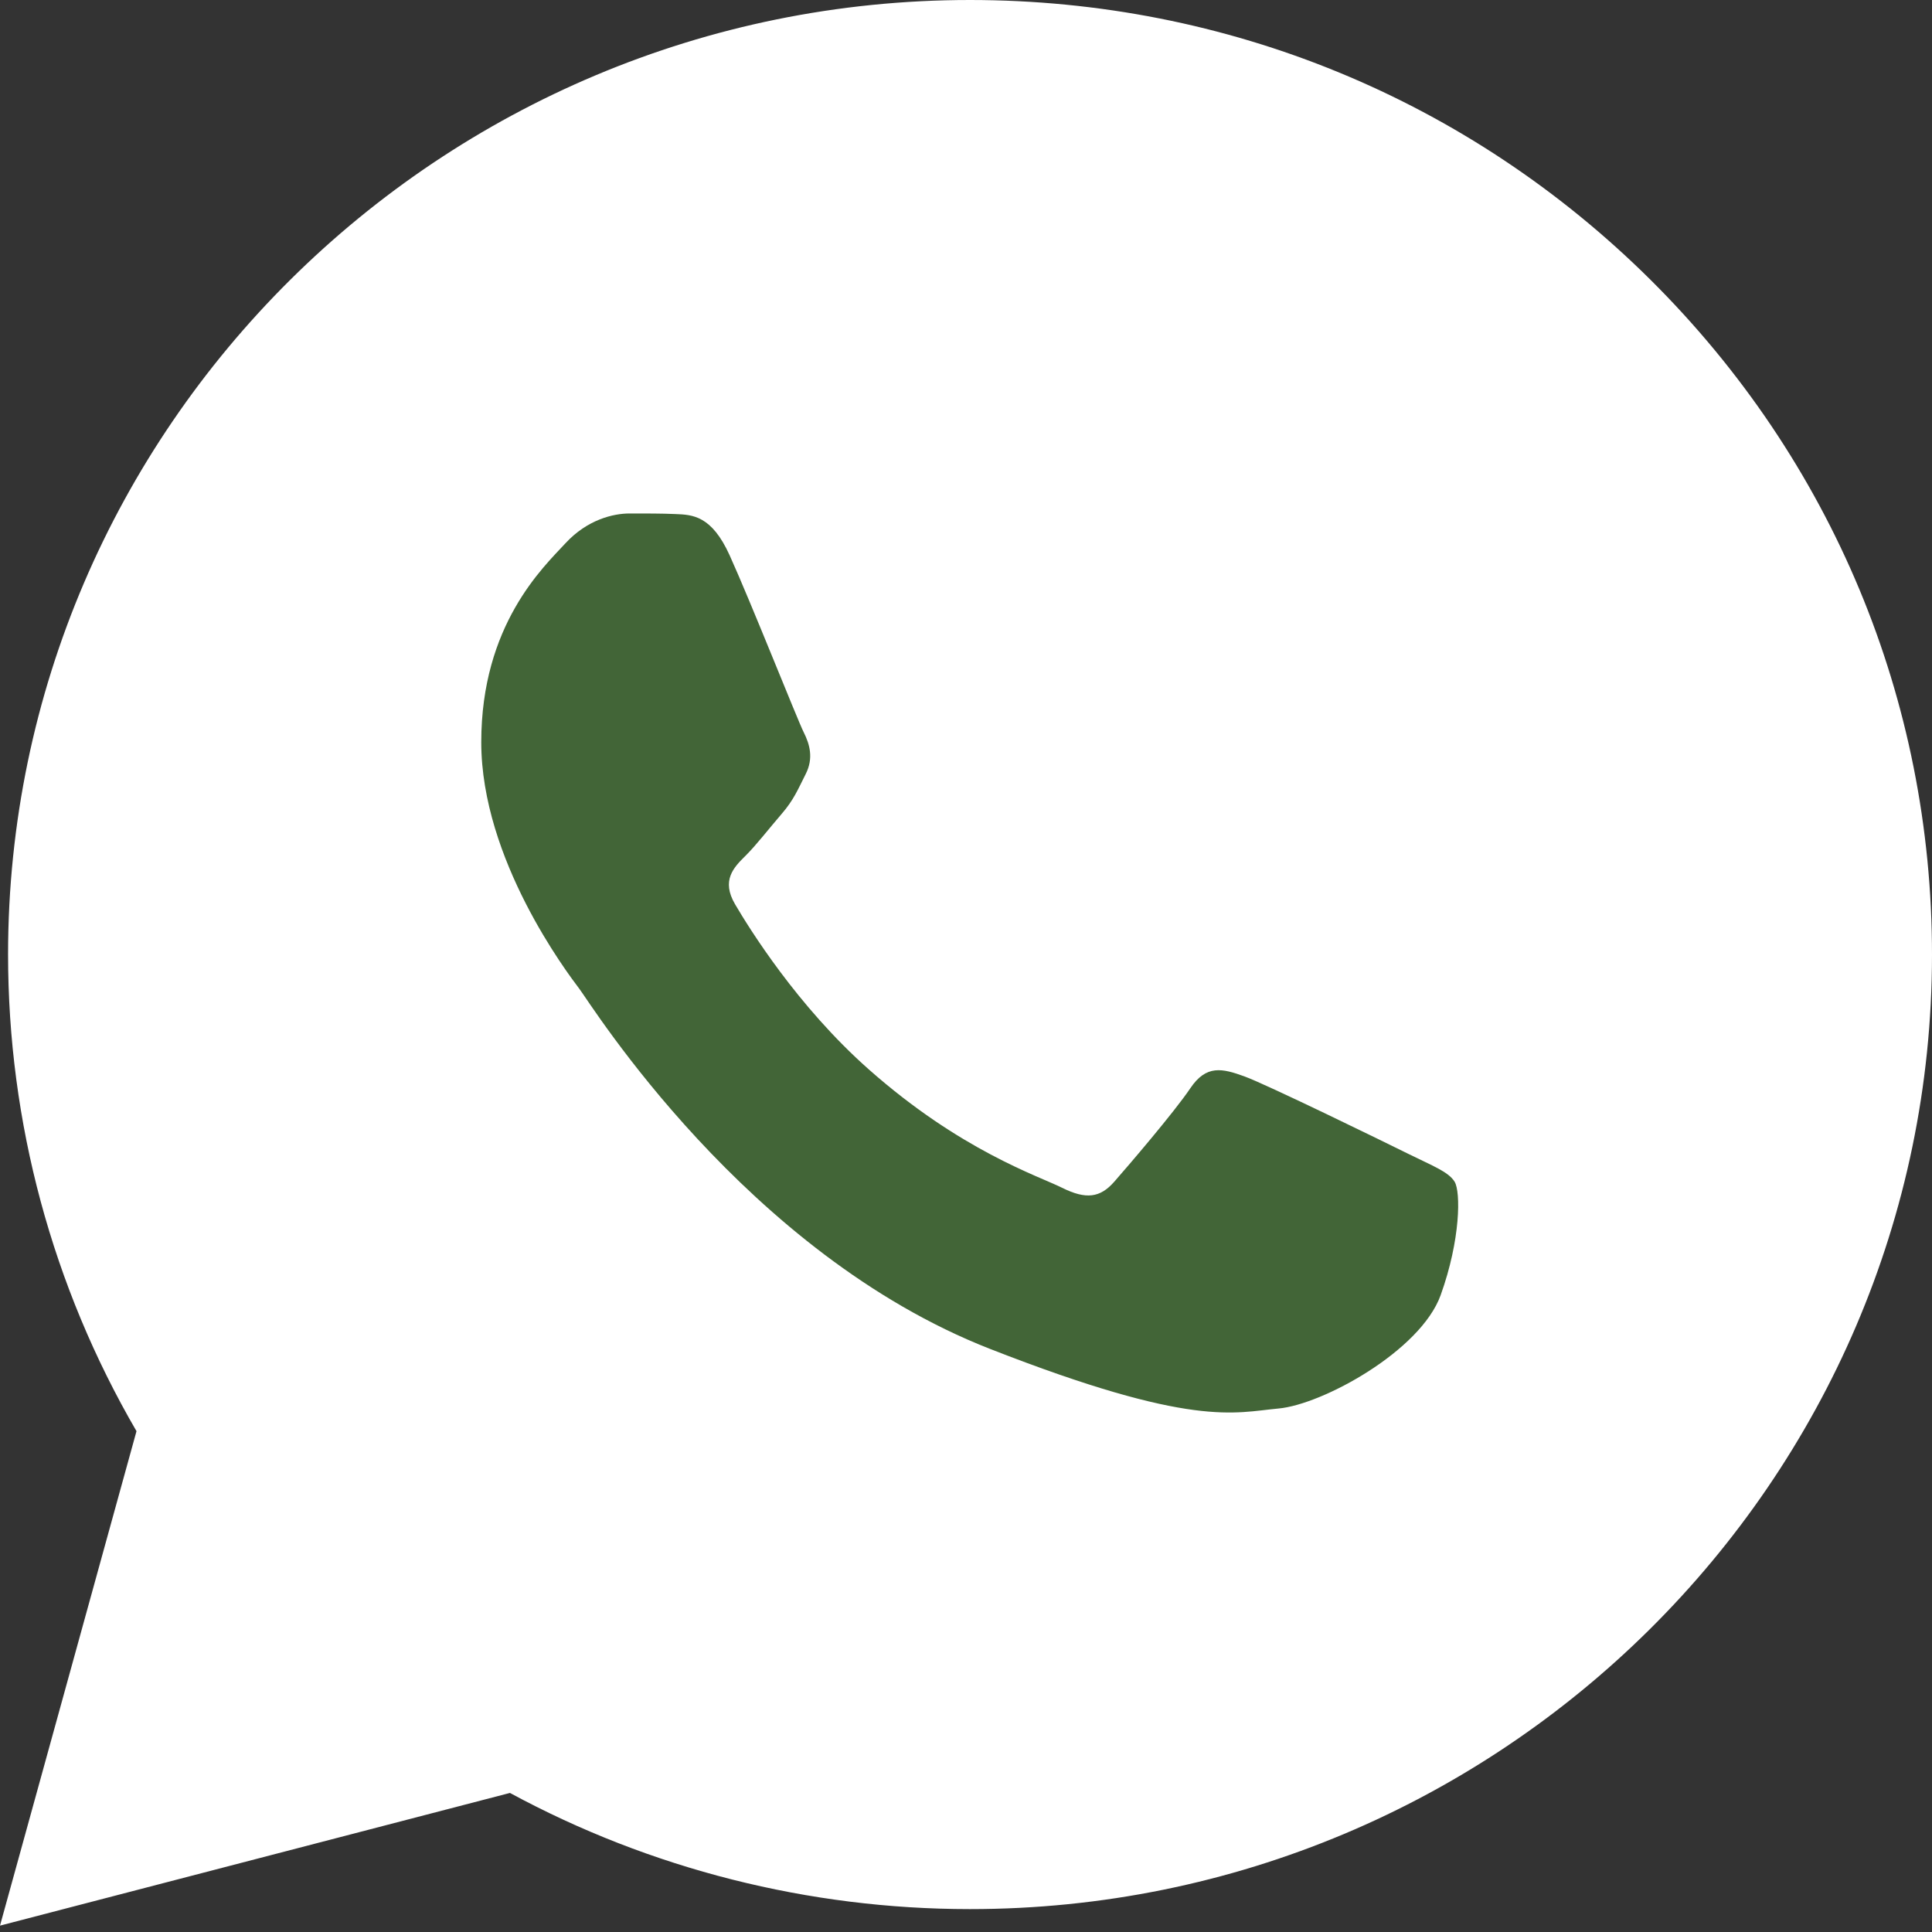 <?xml version="1.0" encoding="UTF-8"?> <svg xmlns="http://www.w3.org/2000/svg" width="40" height="40" viewBox="0 0 40 40" fill="none"><rect x="0" y="0" width="40" height="40" fill="#333333" stroke="none"/><g clip-path="url(#clip0_462_8)"><path d="M0.854 19.761C0.853 23.122 1.738 26.403 3.42 29.296L0.693 39.178L10.885 36.526C13.704 38.049 16.863 38.847 20.073 38.847H20.081C30.677 38.847 39.303 30.292 39.307 19.776C39.309 14.68 37.311 9.889 33.681 6.284C30.051 2.679 25.224 0.693 20.08 0.69C9.483 0.69 0.858 9.245 0.854 19.761" fill="white"></path><path d="M0.167 19.754C0.166 23.236 1.083 26.635 2.826 29.631L0 39.868L10.558 37.121C13.467 38.695 16.742 39.525 20.075 39.526H20.084C31.06 39.526 39.995 30.663 40 19.77C40.002 14.492 37.932 9.528 34.172 5.793C30.411 2.06 25.411 0.002 20.084 0C9.106 0 0.172 8.862 0.167 19.754ZM6.455 29.115L6.061 28.494C4.403 25.88 3.529 22.858 3.53 19.756C3.533 10.702 10.959 3.336 20.09 3.336C24.512 3.338 28.668 5.049 31.793 8.152C34.919 11.255 36.638 15.381 36.637 19.769C36.633 28.823 29.207 36.189 20.084 36.189H20.077C17.106 36.188 14.193 35.396 11.652 33.9L11.047 33.544L4.782 35.174L6.455 29.115Z" fill="white"></path><path d="M15.106 11.496C14.733 10.674 14.341 10.657 13.986 10.643C13.696 10.63 13.364 10.631 13.033 10.631C12.701 10.631 12.161 10.755 11.706 11.249C11.249 11.743 9.964 12.938 9.964 15.367C9.964 17.796 11.747 20.144 11.996 20.474C12.245 20.803 15.438 25.948 20.496 27.927C24.7 29.572 25.556 29.245 26.468 29.162C27.381 29.08 29.412 27.968 29.827 26.815C30.242 25.662 30.242 24.674 30.117 24.468C29.993 24.262 29.661 24.138 29.163 23.892C28.666 23.645 26.219 22.45 25.763 22.285C25.307 22.12 24.975 22.038 24.643 22.533C24.311 23.026 23.358 24.138 23.068 24.468C22.778 24.798 22.487 24.839 21.99 24.592C21.492 24.344 19.889 23.823 17.988 22.141C16.508 20.832 15.509 19.216 15.219 18.722C14.929 18.228 15.188 17.96 15.438 17.715C15.661 17.493 15.935 17.138 16.184 16.85C16.433 16.561 16.515 16.355 16.681 16.026C16.848 15.697 16.764 15.408 16.64 15.161C16.515 14.914 15.548 12.472 15.106 11.496Z" fill="#426537"></path></g><defs><clipPath id="clip0_462_8"><rect width="40" height="40" fill="white"></rect></clipPath></defs></svg> 